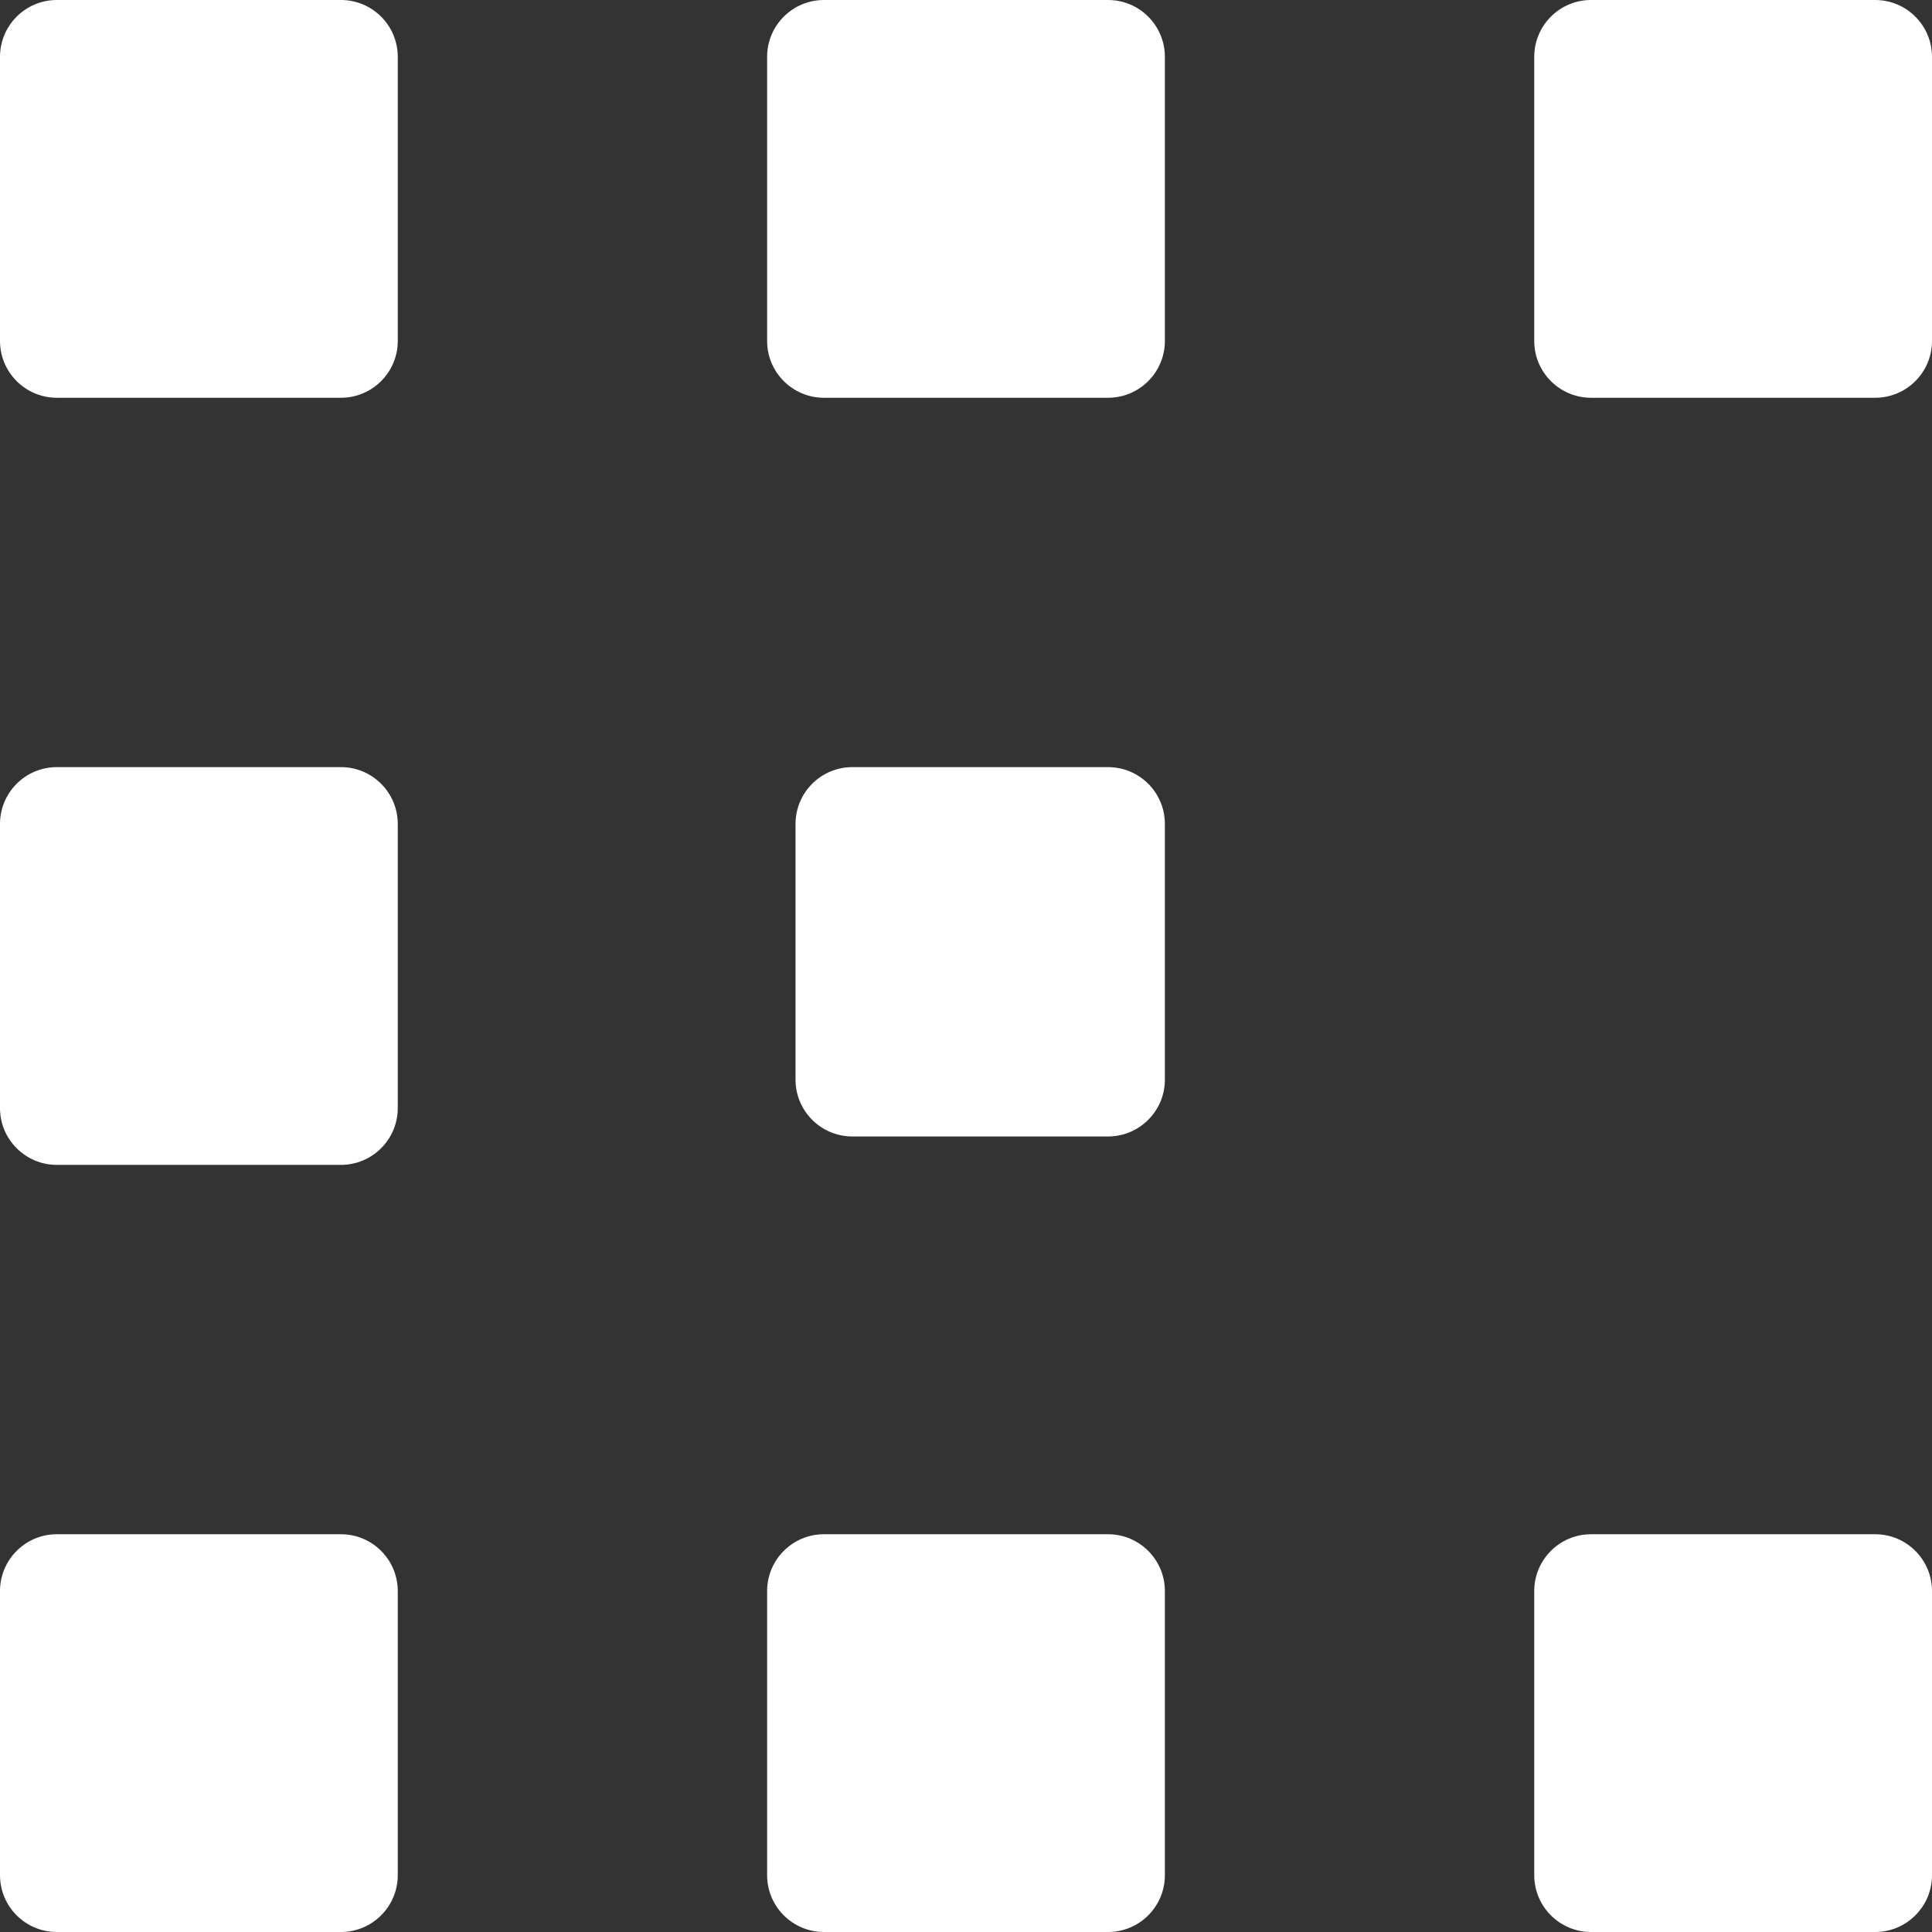<svg width="34" height="34" viewBox="0 0 34 34" fill="none" xmlns="http://www.w3.org/2000/svg">
<rect x="0" y="0" width="34" height="34" fill="#333333" stroke="none"/>
<path fill-rule="evenodd" clip-rule="evenodd" d="M1 0C0.448 0 0 0.448 0 1V6C0 6.552 0.448 7 1 7H6C6.552 7 7 6.552 7 6V1C7 0.448 6.552 0 6 0H1ZM1 13.5C0.448 13.5 0 13.948 0 14.5V19.5C0 20.052 0.448 20.5 1 20.5H6C6.552 20.5 7 20.052 7 19.5V14.5C7 13.948 6.552 13.5 6 13.5H1ZM0 28C0 27.448 0.448 27 1 27H6C6.552 27 7 27.448 7 28V33C7 33.552 6.552 34 6 34H1C0.448 34 0 33.552 0 33V28ZM14.5 0C13.948 0 13.5 0.448 13.5 1V6C13.5 6.552 13.948 7 14.5 7H19.5C20.052 7 20.5 6.552 20.5 6V1C20.5 0.448 20.052 0 19.5 0H14.5ZM14 14.5C14 13.948 14.448 13.5 15 13.5H19.5C20.052 13.5 20.5 13.948 20.5 14.5V19C20.5 19.552 20.052 20 19.5 20H15C14.448 20 14 19.552 14 19V14.5ZM14.5 27C13.948 27 13.5 27.448 13.5 28V33C13.5 33.552 13.948 34 14.5 34H19.5C20.052 34 20.5 33.552 20.5 33V28C20.5 27.448 20.052 27 19.5 27H14.5ZM27 1C27 0.448 27.448 0 28 0H33C33.552 0 34 0.448 34 1V6C34 6.552 33.552 7 33 7H28C27.448 7 27 6.552 27 6V1ZM28 27C27.448 27 27 27.448 27 28V33C27 33.552 27.448 34 28 34H33C33.552 34 34 33.552 34 33V28C34 27.448 33.552 27 33 27H28Z" fill="white"/>
</svg>
